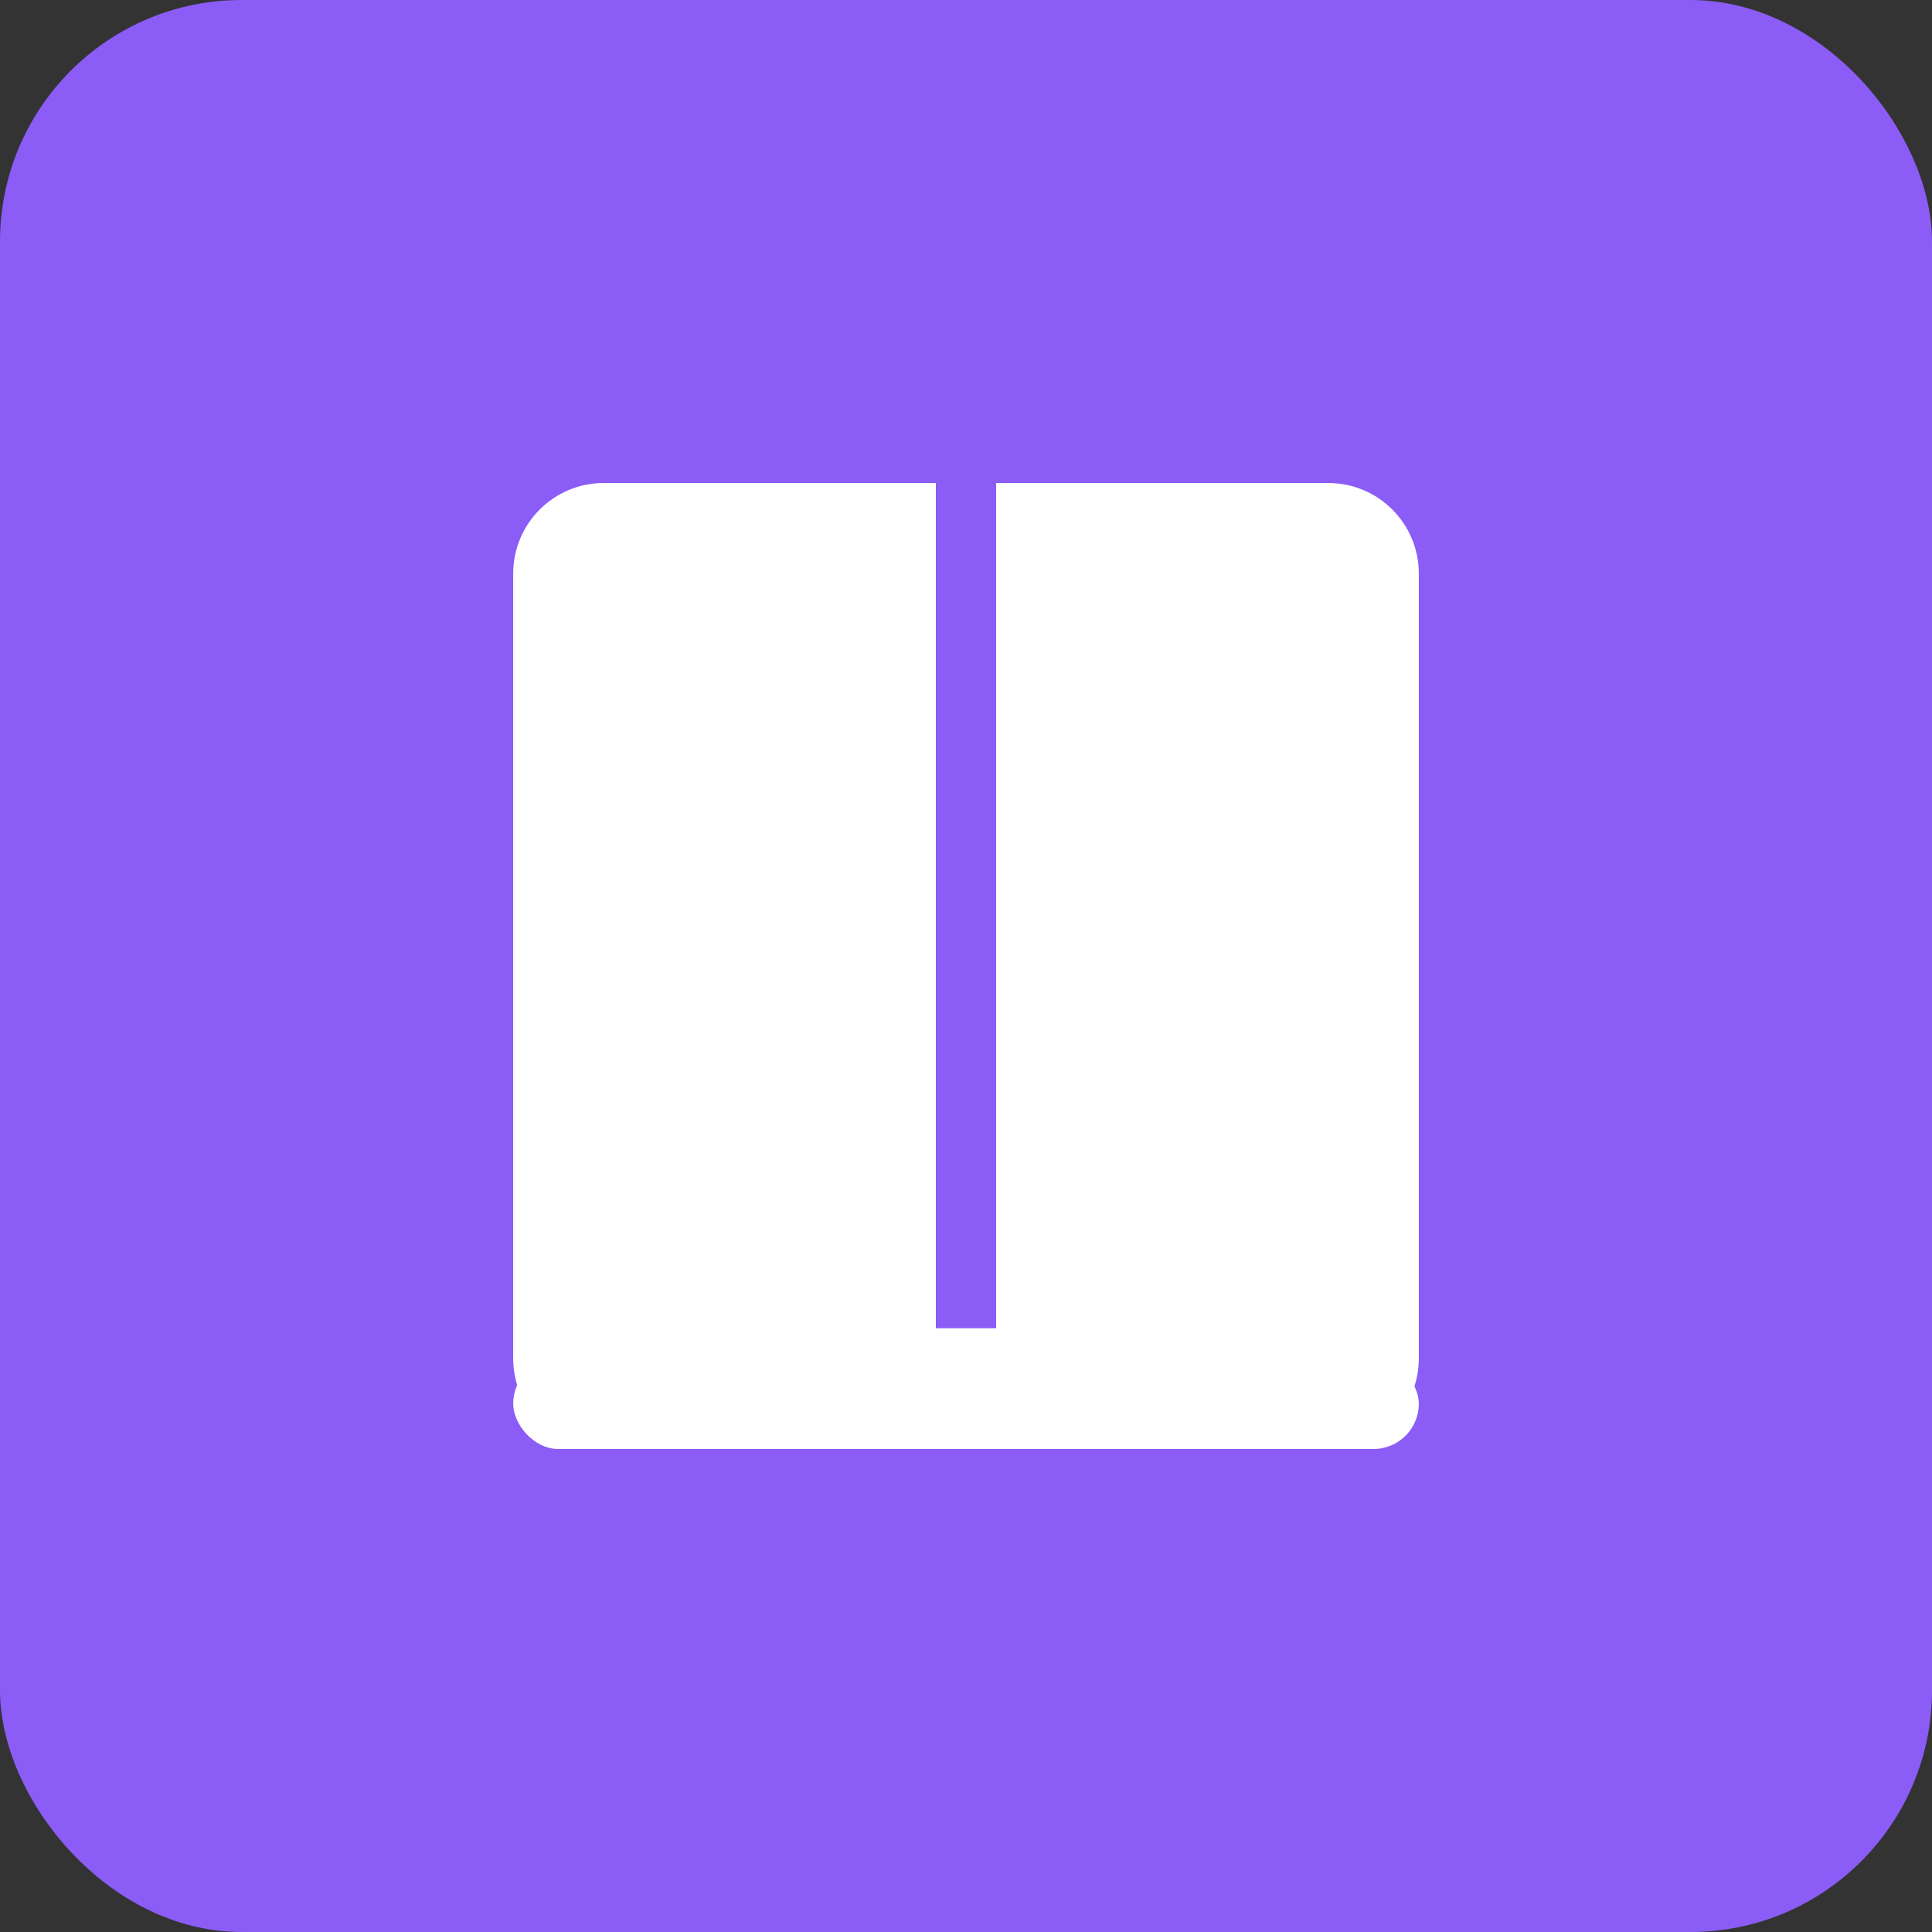 <svg xmlns="http://www.w3.org/2000/svg" viewBox="0 0 64 64" fill="none">
  <rect x="0" y="0" width="64" height="64" fill="#333333" stroke="none"/>
  <rect width="64" height="64" rx="8" fill="#8B5CF6"/>
  <path d="M20 16C18.343 16 17 17.343 17 19V45C17 46.657 18.343 48 20 48H44C45.657 48 47 46.657 47 45V19C47 17.343 45.657 16 44 16H33V44H31V16H20Z" fill="white"/>
  <path d="M20 16V44H31V16H20Z" fill="white" opacity="0.7"/>
  <path d="M33 16V44H44V16H33Z" fill="white" opacity="0.9"/>
  <rect x="17" y="45" width="30" height="3" rx="1.5" fill="white"/>
</svg>
